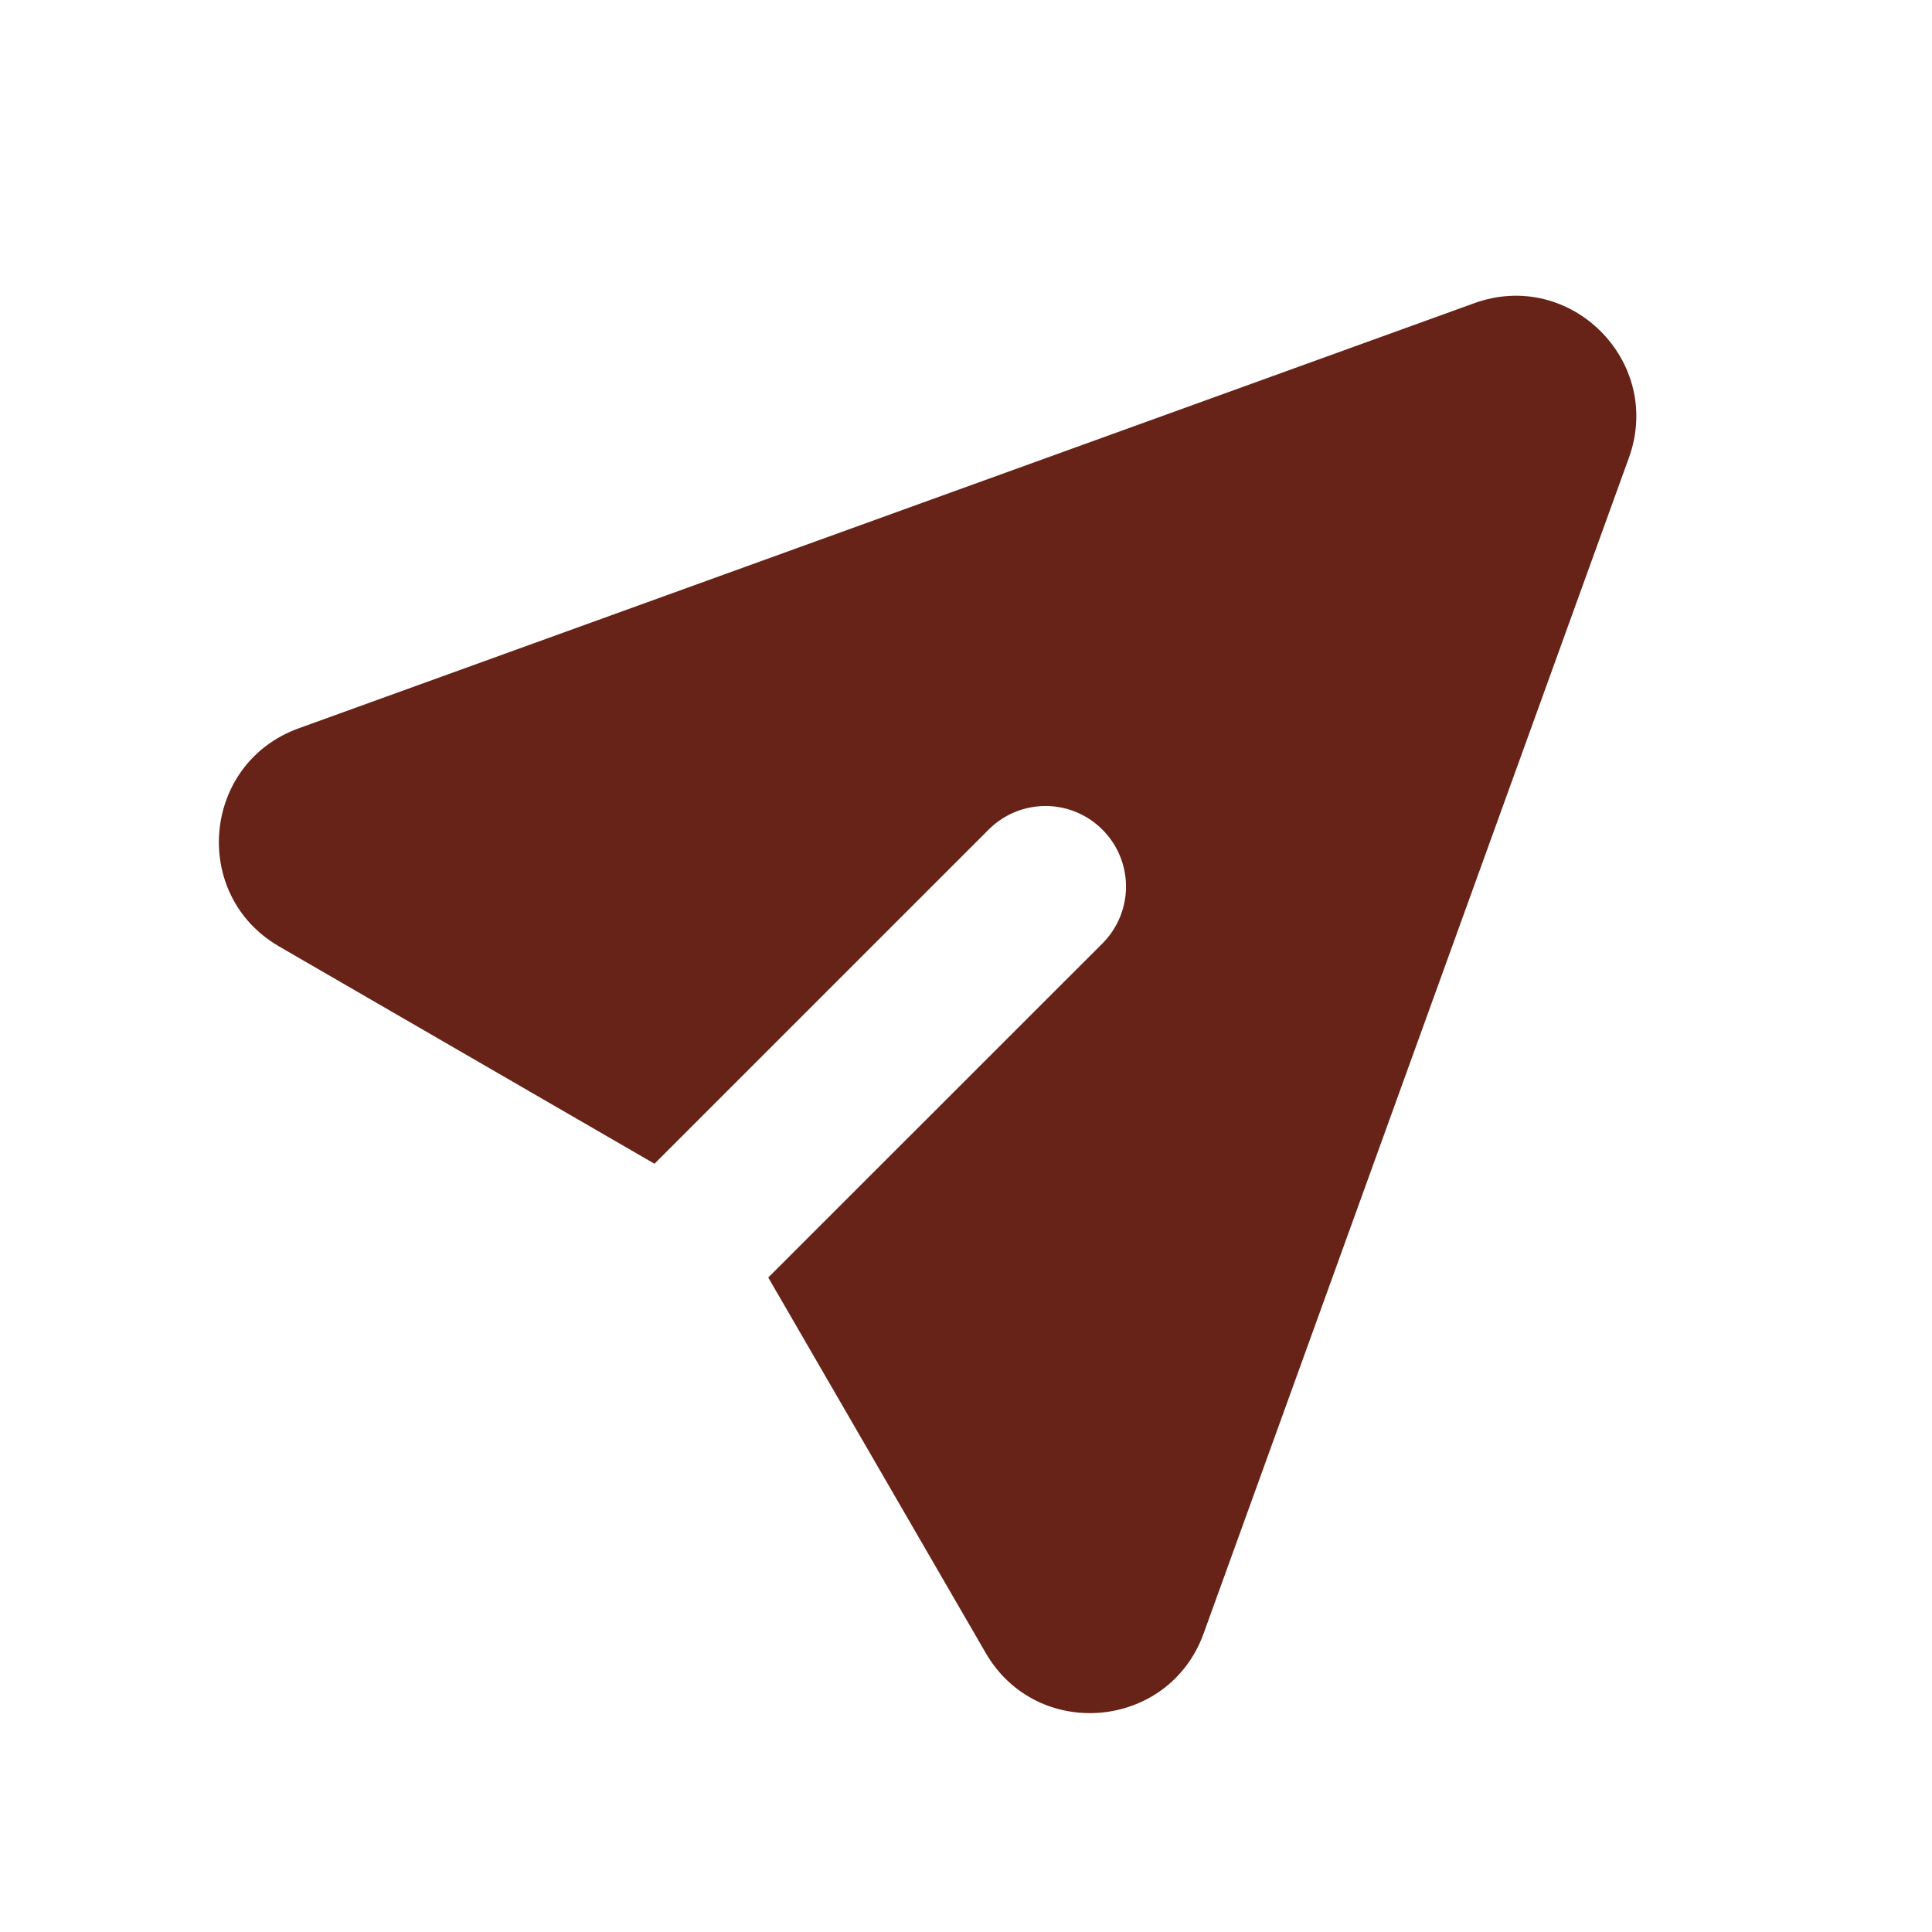 <svg xmlns="http://www.w3.org/2000/svg" width="17" height="17" viewBox="0 0 17 17" fill="none"><path d="M14.333 4.028C14.639 3.181 13.819 2.361 12.972 2.668L2.627 6.409C1.778 6.717 1.675 7.875 2.456 8.328L5.759 10.24L8.708 7.291C8.841 7.162 9.02 7.091 9.206 7.092C9.392 7.094 9.569 7.168 9.7 7.3C9.832 7.431 9.906 7.609 9.908 7.794C9.91 7.98 9.838 8.159 9.709 8.293L6.76 11.241L8.673 14.544C9.125 15.325 10.284 15.222 10.591 14.373L14.333 4.028Z" fill="#672317"></path></svg>